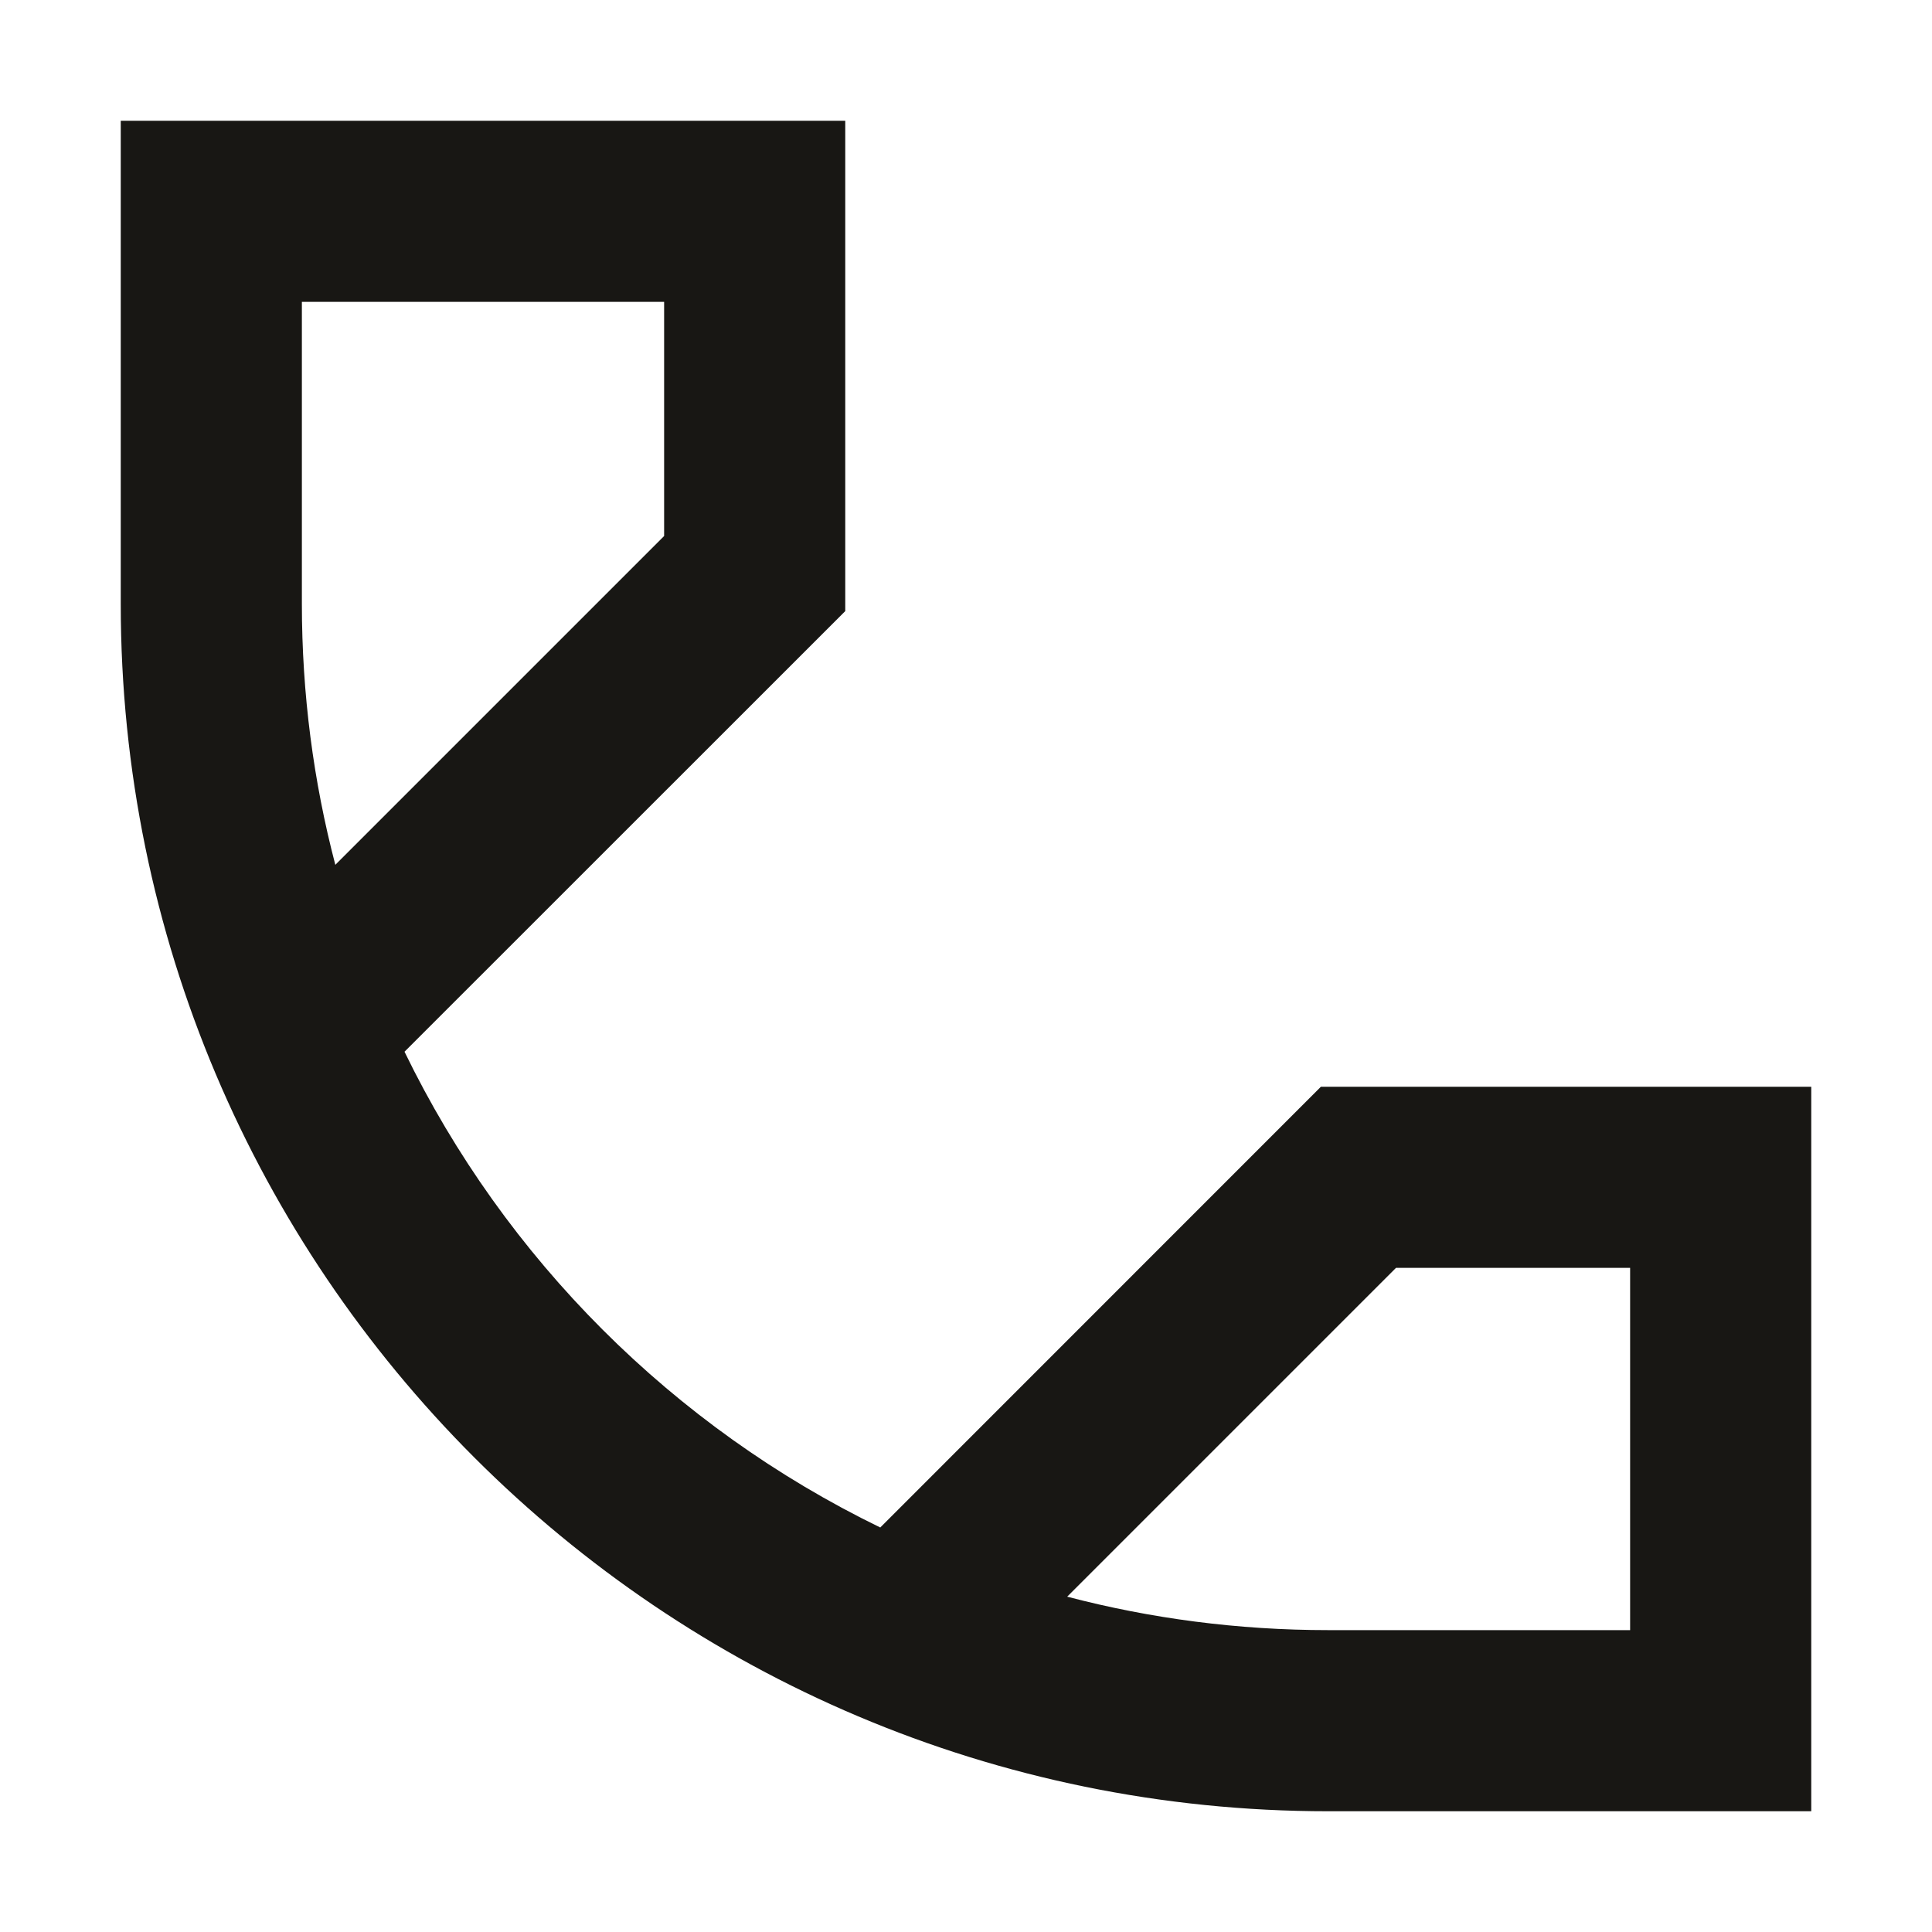 <svg xmlns="http://www.w3.org/2000/svg" fill="none" viewBox="0 0 16 16" height="16" width="16">
<path fill="#181714" d="M1 1H7V5.061L3.35 8.71C4.183 10.425 5.576 11.817 7.29 12.65L10.939 9H15V15H11C5.477 15 1 10.523 1 5V1ZM8.838 13.223C9.528 13.404 10.253 13.5 11 13.5H13.5V10.5H11.561L8.838 13.223ZM5.5 4.439L2.777 7.162C2.596 6.472 2.5 5.747 2.5 5V2.5H5.5V4.439Z" clip-rule="evenodd" fill-rule="evenodd"></path>
</svg>
